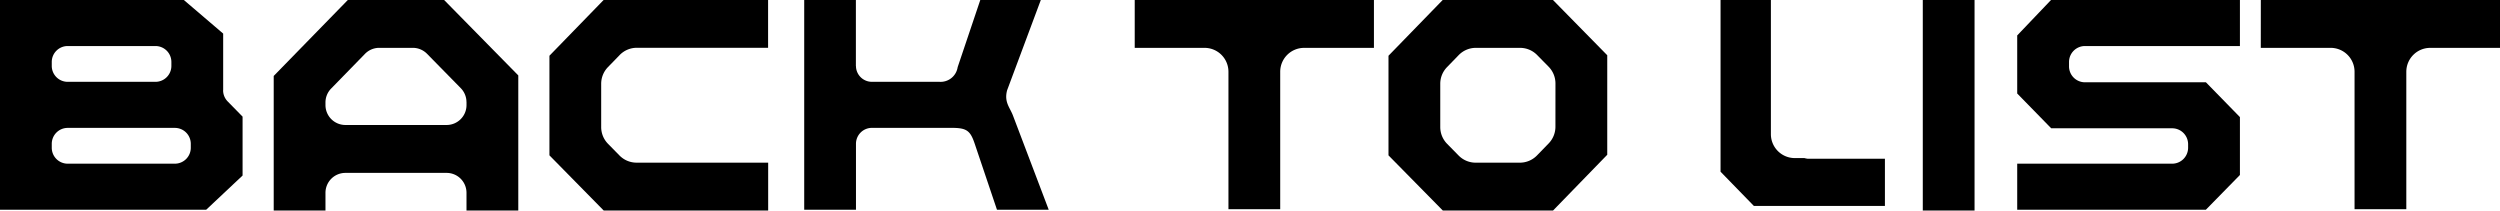 <svg xmlns="http://www.w3.org/2000/svg" xmlns:xlink="http://www.w3.org/1999/xlink" width="190" height="16" viewBox="0 0 190 16"><defs><clipPath id="a"><rect width="190" height="16" fill="none"/></clipPath></defs><g transform="translate(0 0)"><g transform="translate(0 0)" clip-path="url(#a)"><path d="M27.067,4.237v7.57L31.191,16h12.5V12.363H33.693a1.817,1.817,0,0,1-1.3-.543l-.875-.891A1.814,1.814,0,0,1,31,9.658V6.368A1.818,1.818,0,0,1,31.515,5.1l.889-.915a1.81,1.81,0,0,1,1.3-.552h9.981V0h-12.5Z" transform="translate(14.69 -0.001)"/><path d="M80.9,0H72.52L68.4,4.238v7.57L72.528,16h8.38l4.118-4.237V4.2Zm.188,9.633a1.818,1.818,0,0,1-.512,1.265l-.889.915a1.815,1.815,0,0,1-1.3.551H75.03a1.811,1.811,0,0,1-1.3-.543l-.875-.89a1.815,1.815,0,0,1-.52-1.272V6.368a1.811,1.811,0,0,1,.512-1.263l.889-.916a1.815,1.815,0,0,1,1.3-.551H78.4a1.814,1.814,0,0,1,1.294.543l.876.89a1.818,1.818,0,0,1,.52,1.272Z" transform="translate(37.125 -0.001)"/><path d="M19.117,0,13.484,5.774V16h3.934V14.652a1.513,1.513,0,0,1,1.513-1.511h7.692a1.512,1.512,0,0,1,1.513,1.511V16h3.936V5.733L26.435,0Zm9.02,7.758v.231A1.513,1.513,0,0,1,26.623,9.5H18.931a1.514,1.514,0,0,1-1.513-1.513v-.2a1.507,1.507,0,0,1,.43-1.055L20.42,4.095A1.512,1.512,0,0,1,21.5,3.637h2.556a1.515,1.515,0,0,1,1.08.452L27.7,6.7a1.518,1.518,0,0,1,.434,1.061" transform="translate(7.318 -0.001)"/><path d="M16.961,6.862V2.554L13.971,0H0V15.941H15.67l2.766-2.6V8.865L17.3,7.707a1.213,1.213,0,0,1-.344-.845M3.934,4.712A1.21,1.21,0,0,1,5.145,3.5h6.669a1.21,1.21,0,0,1,1.211,1.209v.3A1.21,1.21,0,0,1,11.814,6.22H5.145A1.21,1.21,0,0,1,3.934,5.009ZM14.5,11.23a1.211,1.211,0,0,1-1.211,1.211H5.145A1.211,1.211,0,0,1,3.934,11.23v-.3A1.211,1.211,0,0,1,5.145,9.721h8.146A1.211,1.211,0,0,1,14.5,10.932Z" transform="translate(0 -0.001)"/><path d="M99.374,2.694V7.107l2.584,2.644h9.193a1.211,1.211,0,0,1,1.211,1.211v.268a1.211,1.211,0,0,1-1.211,1.211H99.374v3.5h14.338L116.3,13.3v-4.4l-2.584-2.645h-9.193a1.211,1.211,0,0,1-1.211-1.209V4.712A1.212,1.212,0,0,1,104.519,3.5H116.3V0H101.944Z" transform="translate(53.934 -0.001)"/><path d="M111.374,3.638h5.307A1.816,1.816,0,0,1,118.5,5.454V15.9h3.934V5.454a1.816,1.816,0,0,1,1.816-1.815h5.307V0h-18.18Z" transform="translate(60.446 -0.001)"/><path d="M55.9,3.638h5.307a1.816,1.816,0,0,1,1.816,1.815V15.9h3.934V5.454a1.816,1.816,0,0,1,1.816-1.815h5.307V0H55.9Z" transform="translate(30.339 -0.001)"/><path d="M88.586,10.2V0H84.76v13.05l2.532,2.6h9.96V12.065H91.384a1.751,1.751,0,0,1-.25-.051H90.4A1.816,1.816,0,0,1,88.586,10.2" transform="translate(46.002 0)"/><rect width="3.934" height="16" transform="translate(146.132)"/><path d="M55.5,8.827c-.233-.651-.707-1.044-.461-1.966L57.6,0H53l-1.72,5.107A1.313,1.313,0,0,1,49.89,6.219H44.761a1.209,1.209,0,0,1-1.21-1.2h-.006V0H39.618V15.94h3.934V10.93a1.211,1.211,0,0,1,1.21-1.211h6.074c1.131,0,1.409.214,1.742,1.211l1.689,5.009H58.2Z" transform="translate(21.502 -0.001)"/></g></g></svg>